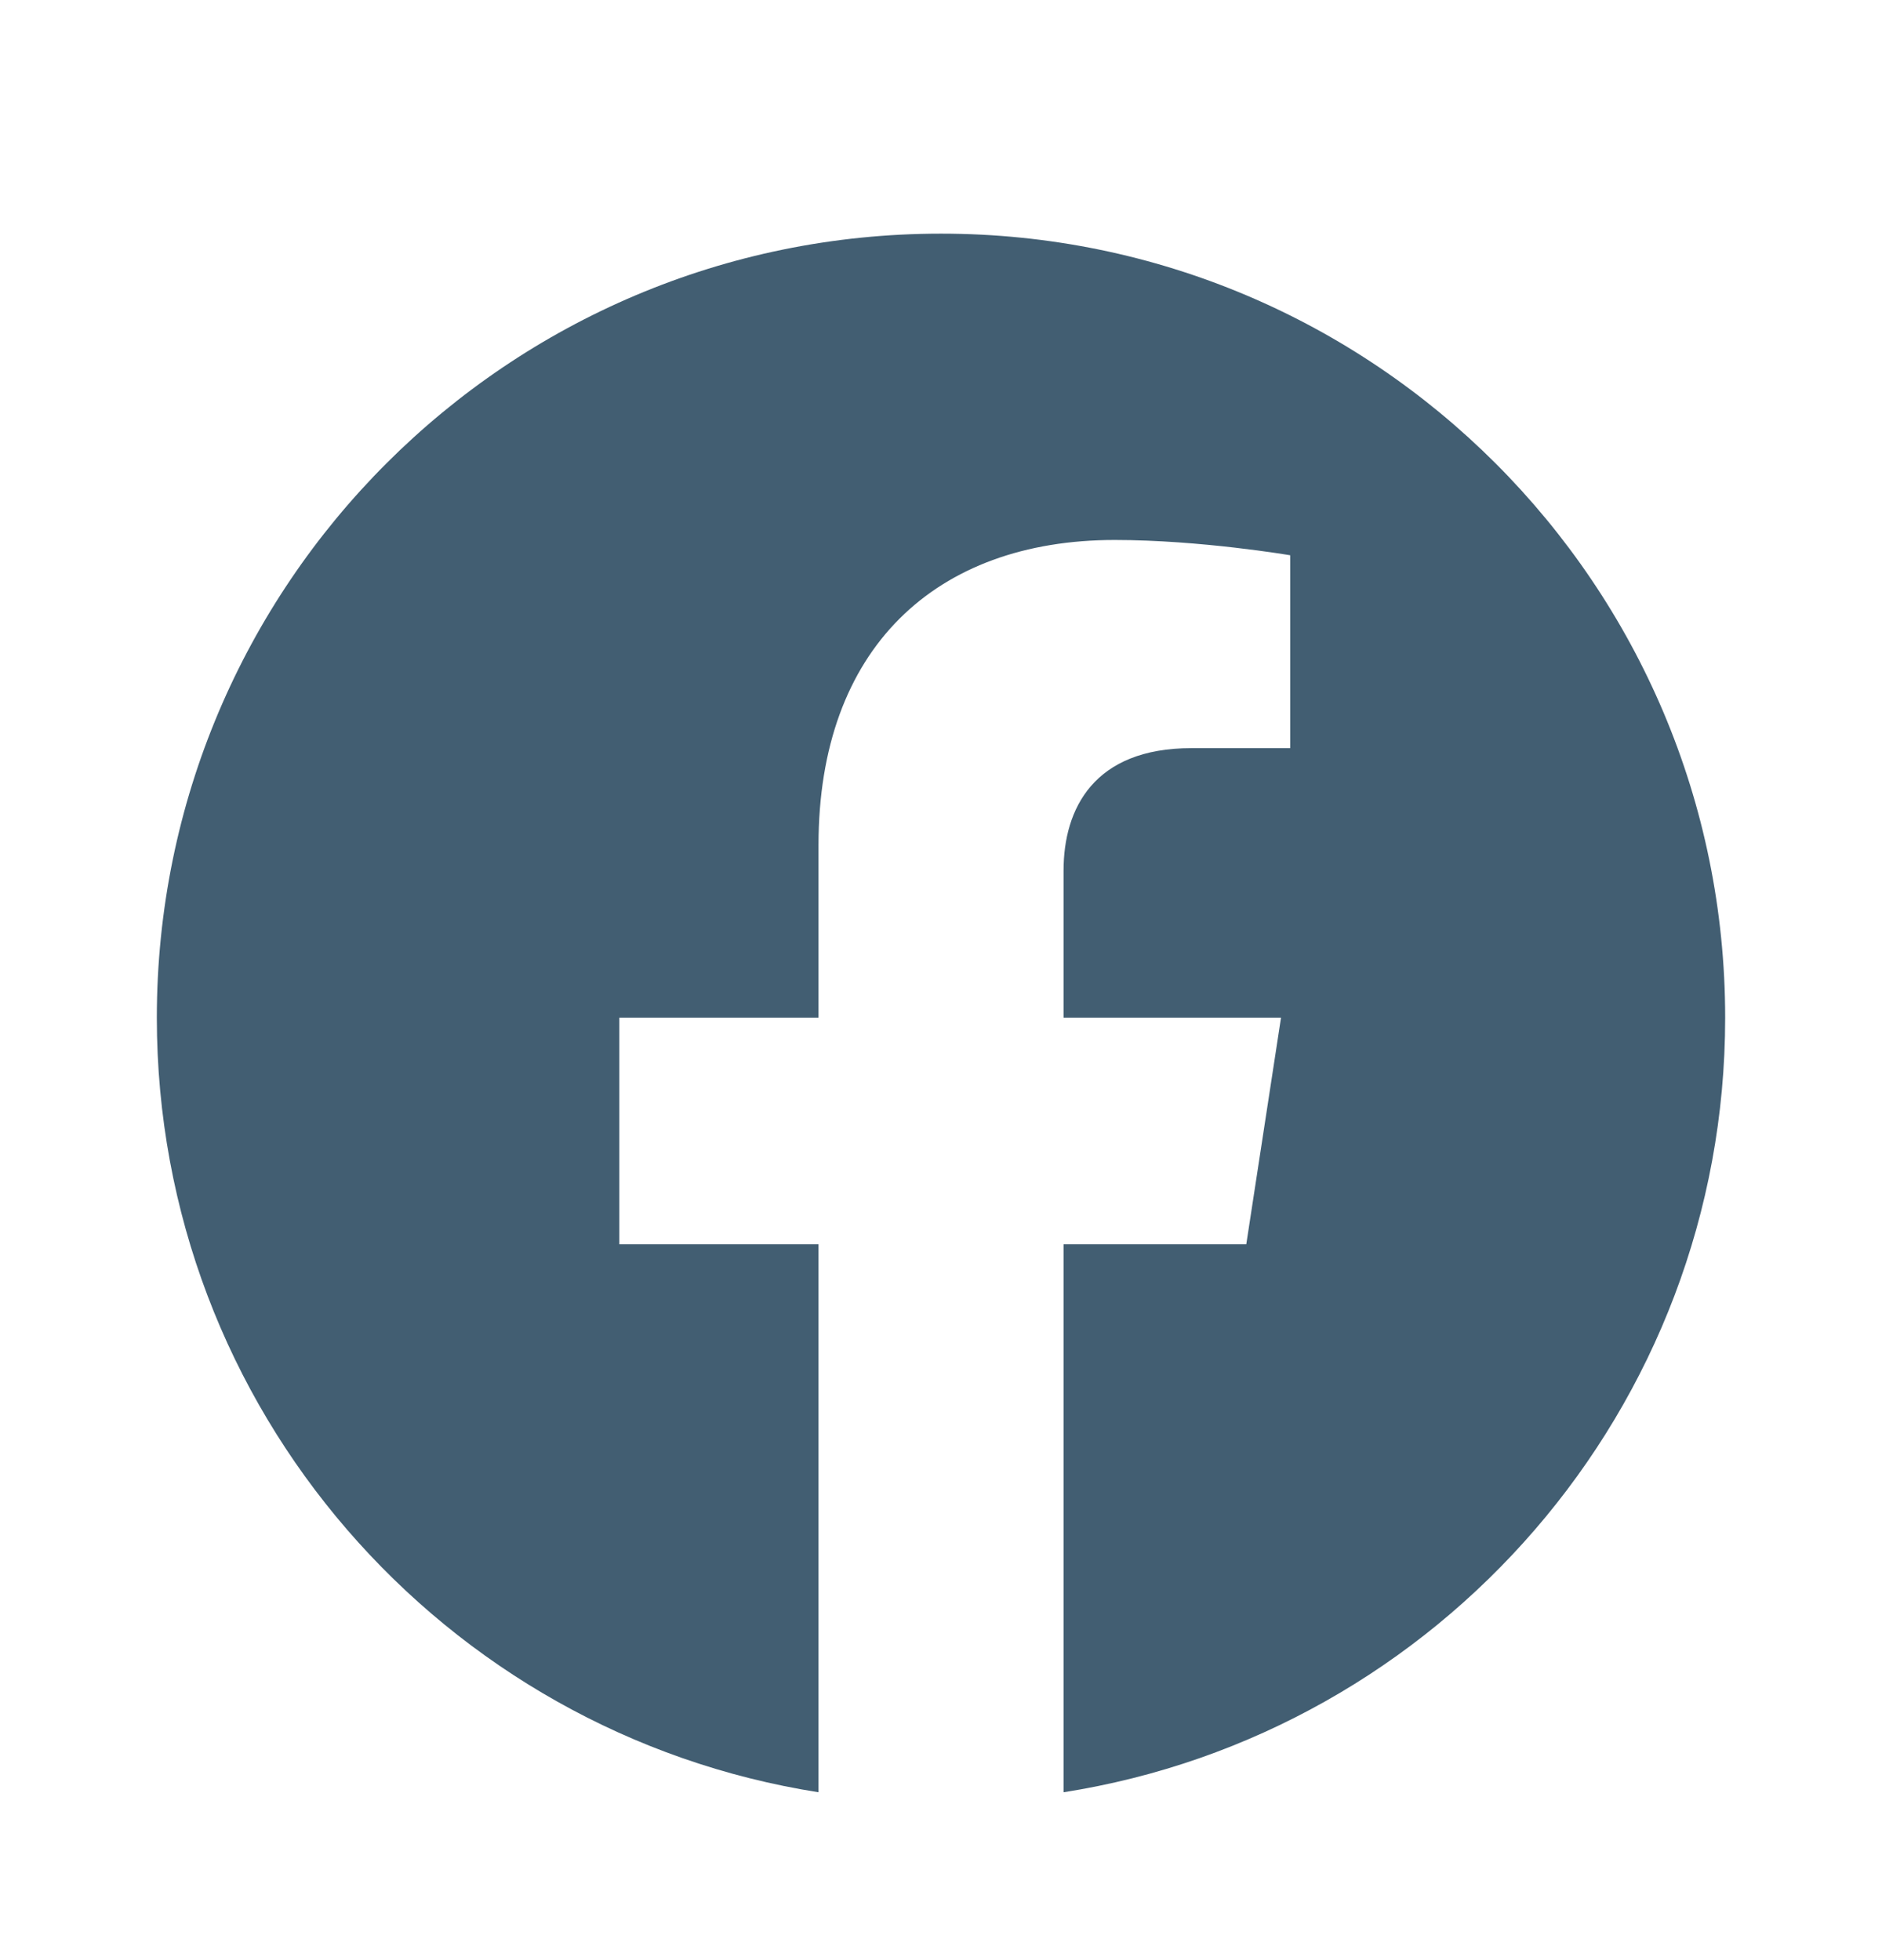 <svg width="24" height="25" viewBox="0 0 24 25" fill="none" xmlns="http://www.w3.org/2000/svg">
    <path d="M12 2.98C6.477 2.98 2 7.457 2 12.98C2 17.971 5.657 22.108 10.438 22.859V15.87H7.898V12.98H10.438V10.777C10.438 8.271 11.93 6.887 14.215 6.887C15.309 6.887 16.453 7.082 16.453 7.082V9.542H15.193C13.95 9.542 13.563 10.313 13.563 11.104V12.98H16.336L15.893 15.87H13.563V22.859C18.343 22.109 22 17.97 22 12.98C22 7.457 17.523 2.98 12 2.98Z" fill="#425E72"/>
</svg>